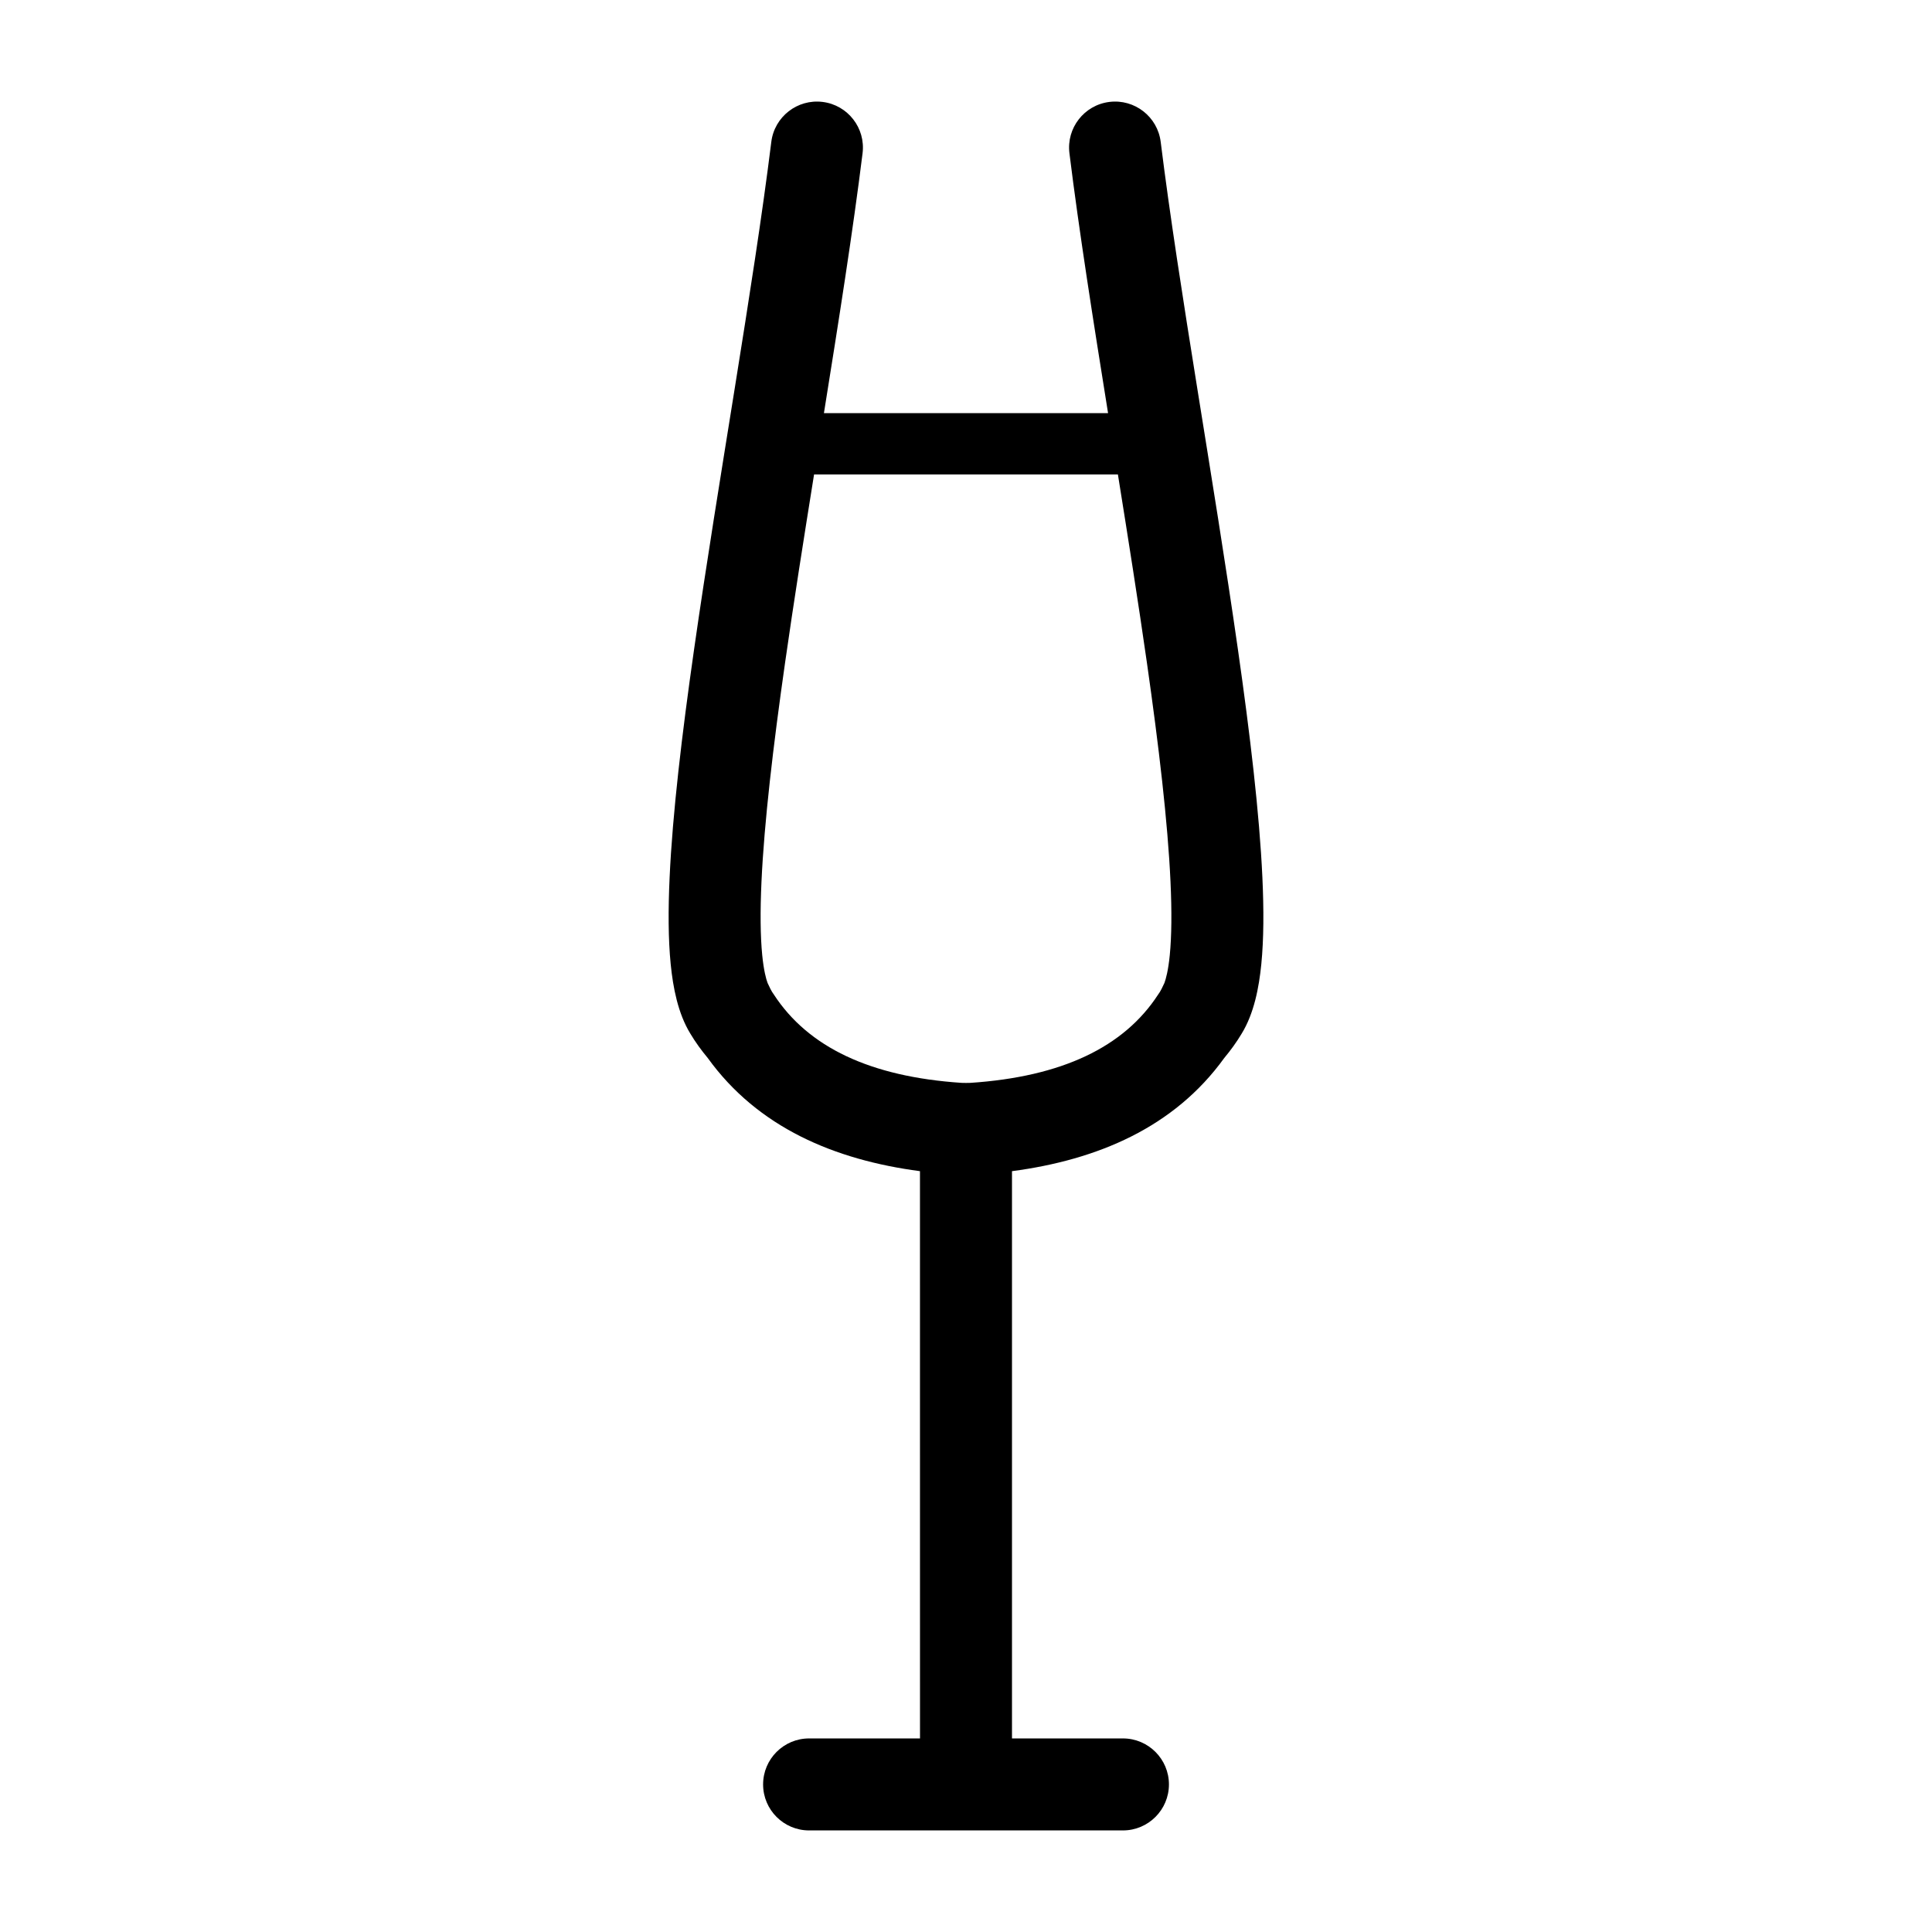 <?xml version="1.0" encoding="UTF-8"?>
<!-- Uploaded to: ICON Repo, www.svgrepo.com, Generator: ICON Repo Mixer Tools -->
<svg fill="#000000" width="800px" height="800px" version="1.1" viewBox="144 144 512 512" xmlns="http://www.w3.org/2000/svg">
 <path d="m346.23 616.89c0-6.723 5.461-12.188 12.188-12.188h29.391l-0.008-150.33c-22.625-2.988-42.953-11.555-56.246-30-1.656-1.992-3.223-4.121-4.621-6.469-3.266-5.332-4.578-12.188-5.195-18.402-0.66-6.664-0.676-14.48-0.285-22.969 0.777-17.004 3.277-37.992 6.465-60.312 6.426-45.012 15.668-95.805 20.484-134.61 0.824-6.68 6.918-11.426 13.594-10.598 6.68 0.824 11.422 6.918 10.594 13.594-2.547 20.543-6.32 44.441-10.242 68.887h75.301c-3.922-24.445-7.699-48.344-10.238-68.887-0.832-6.676 3.914-12.77 10.594-13.594 6.676-0.828 12.77 3.918 13.594 10.598 4.816 38.809 14.059 89.602 20.48 134.61 3.191 22.32 5.691 43.309 6.469 60.312 0.391 8.488 0.375 16.305-0.285 22.969-0.617 6.215-1.93 13.07-5.195 18.402-1.398 2.348-2.965 4.477-4.621 6.469-13.301 18.445-33.625 27.012-56.258 30v150.33h29.402c6.723 0 12.191 5.465 12.191 12.188 0 6.731-5.469 12.191-12.191 12.191h-83.172c-6.727 0-12.188-5.461-12.188-12.191zm54.93-185.92c24.242-1.613 40.68-9.473 49.738-23.375 0.664-0.879 1.203-2.047 1.684-3.094 0.395-1.055 1.02-3.332 1.422-7.398 0.492-5.023 0.555-11.547 0.191-19.453-0.723-15.793-3.086-35.836-6.246-57.984-2.285-15.98-4.965-32.93-7.691-49.926h-80.523c-2.723 16.996-5.406 33.945-7.688 49.926-3.156 22.148-5.519 42.191-6.246 57.984-0.363 7.906-0.297 14.43 0.195 19.453 0.402 4.066 1.023 6.344 1.422 7.398 0.48 1.047 1.016 2.215 1.684 3.094 9.059 13.902 25.492 21.762 49.734 23.375 0.391 0.027 1.93 0.027 2.324 0z" fill-rule="evenodd"/>
</svg>